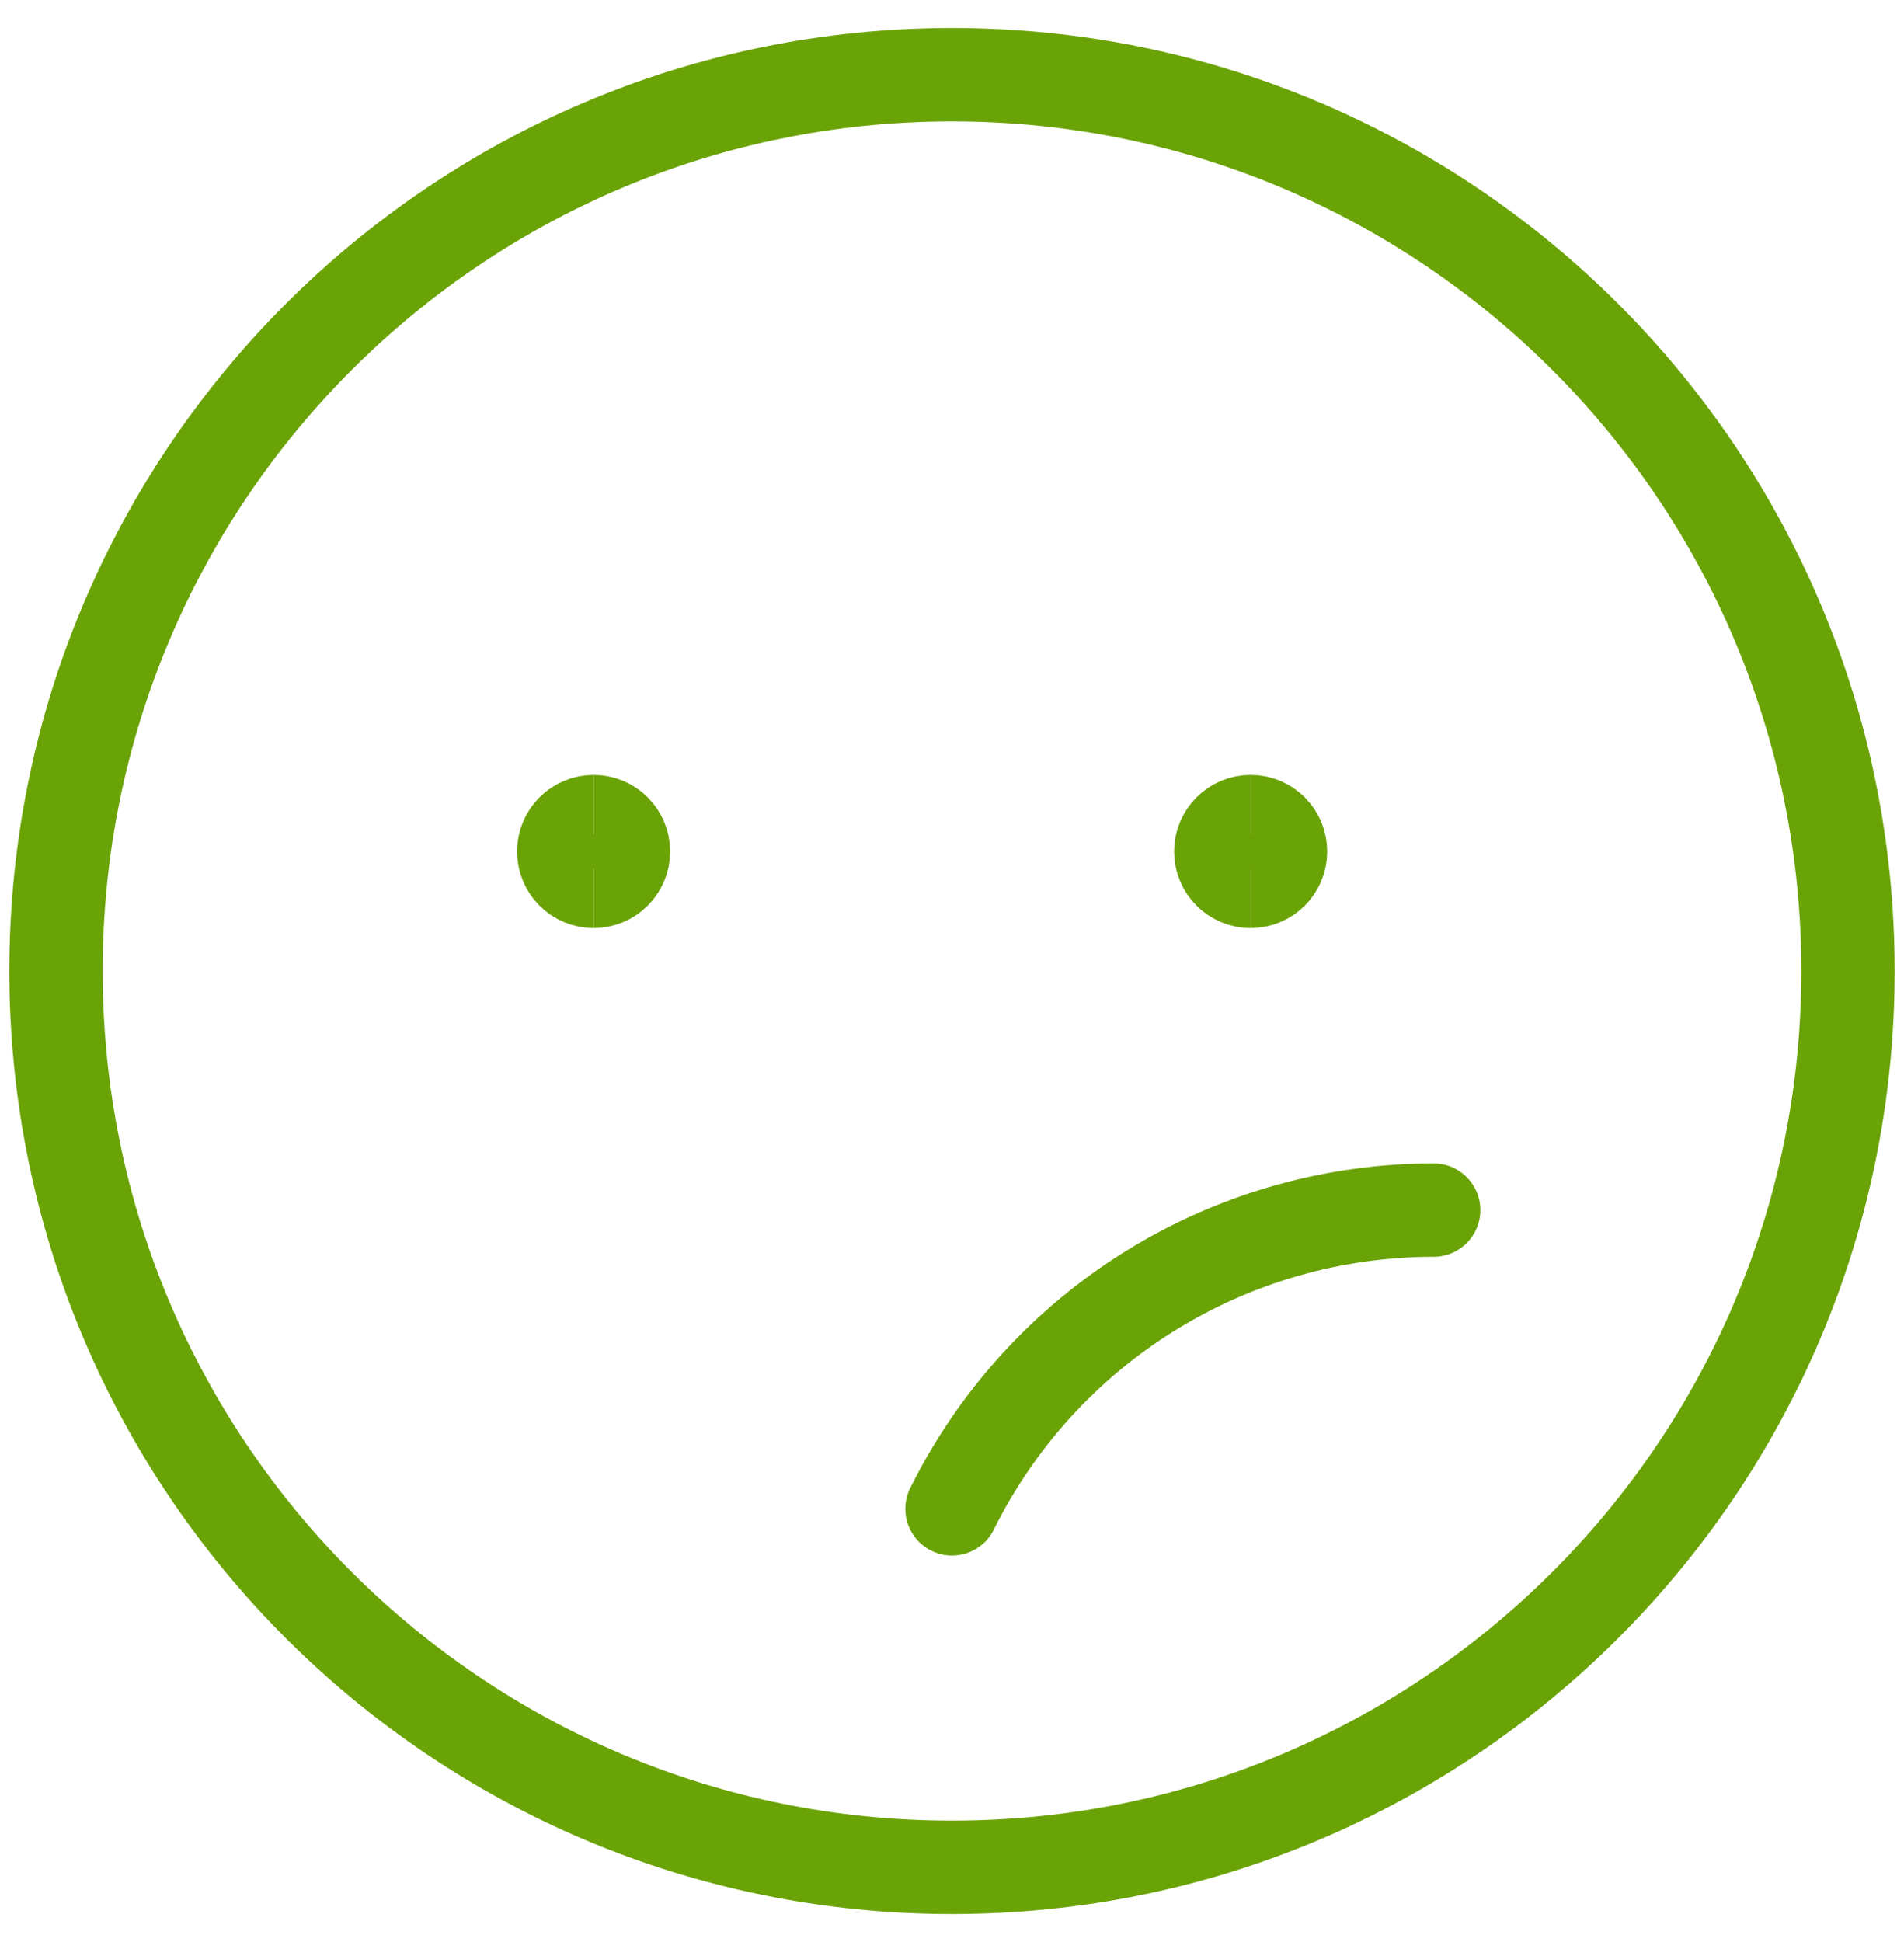 <svg width="51" height="52" viewBox="0 0 51 52" fill="none" xmlns="http://www.w3.org/2000/svg">
<g id="Icon/Emoji">
<path id="Vector" d="M25.5 40.402C26.692 38 28.532 35.977 30.811 34.564C33.091 33.151 35.72 32.402 38.402 32.402" stroke="#6AA306" stroke-width="2.5" stroke-linecap="round" stroke-linejoin="round"/>
<path id="Vector_2" d="M15.9 23.6C15.458 23.6 15.1 23.242 15.1 22.8C15.1 22.358 15.458 22 15.9 22" stroke="#6AA306" stroke-width="2.5"/>
<path id="Vector_3" d="M15.9 23.6C16.342 23.6 16.7 23.242 16.7 22.8C16.7 22.358 16.342 22 15.9 22" stroke="#6AA306" stroke-width="2.5"/>
<path id="Vector_4" d="M33.499 23.6C33.057 23.6 32.699 23.242 32.699 22.8C32.699 22.358 33.057 22 33.499 22" stroke="#6AA306" stroke-width="2.5"/>
<path id="Vector_5" d="M33.5 23.6C33.942 23.6 34.3 23.242 34.3 22.8C34.3 22.358 33.942 22 33.5 22" stroke="#6AA306" stroke-width="2.5"/>
<path id="Vector_6" d="M25.5 50C38.755 50 49.5 39.255 49.5 26C49.5 12.745 38.755 2 25.5 2C12.245 2 1.5 12.745 1.5 26C1.5 39.255 12.245 50 25.5 50Z" stroke="#6AA306" stroke-width="2.5" stroke-linecap="round" stroke-linejoin="round"/>
</g>
</svg>
